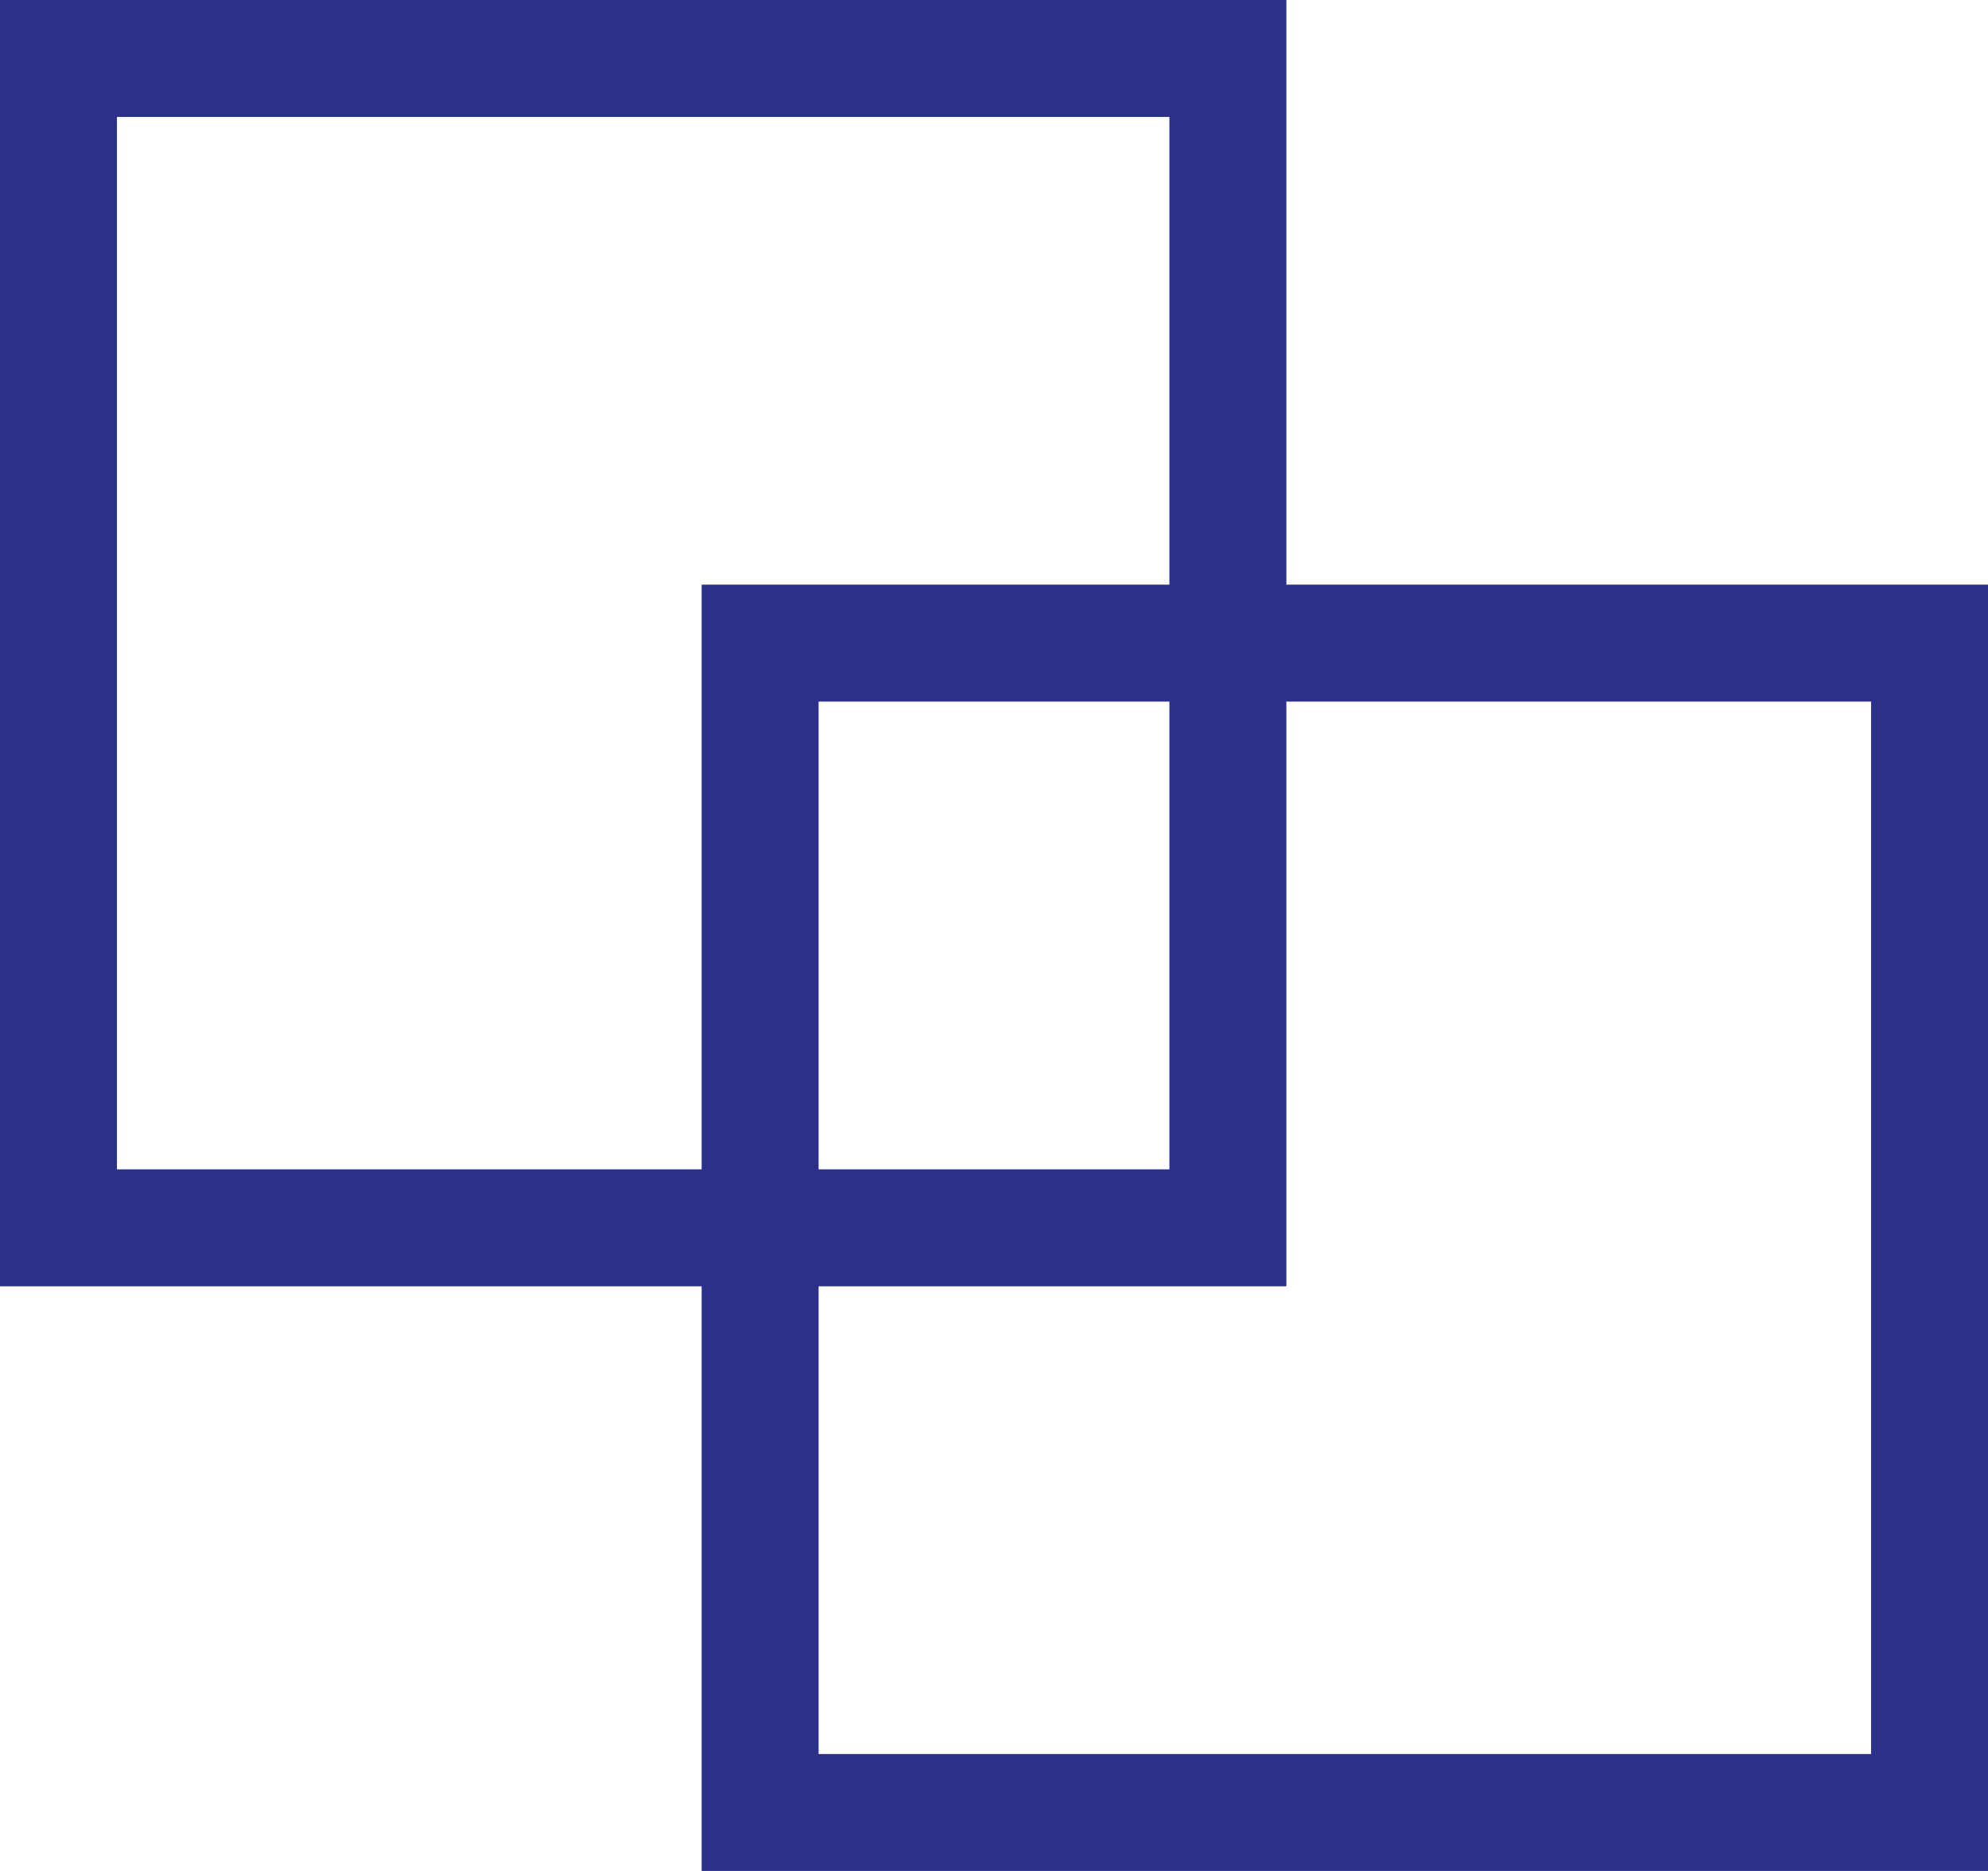 <svg xmlns="http://www.w3.org/2000/svg" viewBox="0 0 17 16"><g fill="none" stroke="#2b318b" data-name="Group 438"><g data-name="Rectangle 647"><path stroke="none" d="M0 0h11v11H0z"/><path d="M.5.5h10v10H.5z"/></g><g data-name="Rectangle 648"><path stroke="none" d="M6 5h11v11H6z"/><path d="M6.5 5.5h10v10h-10z"/></g></g></svg>
